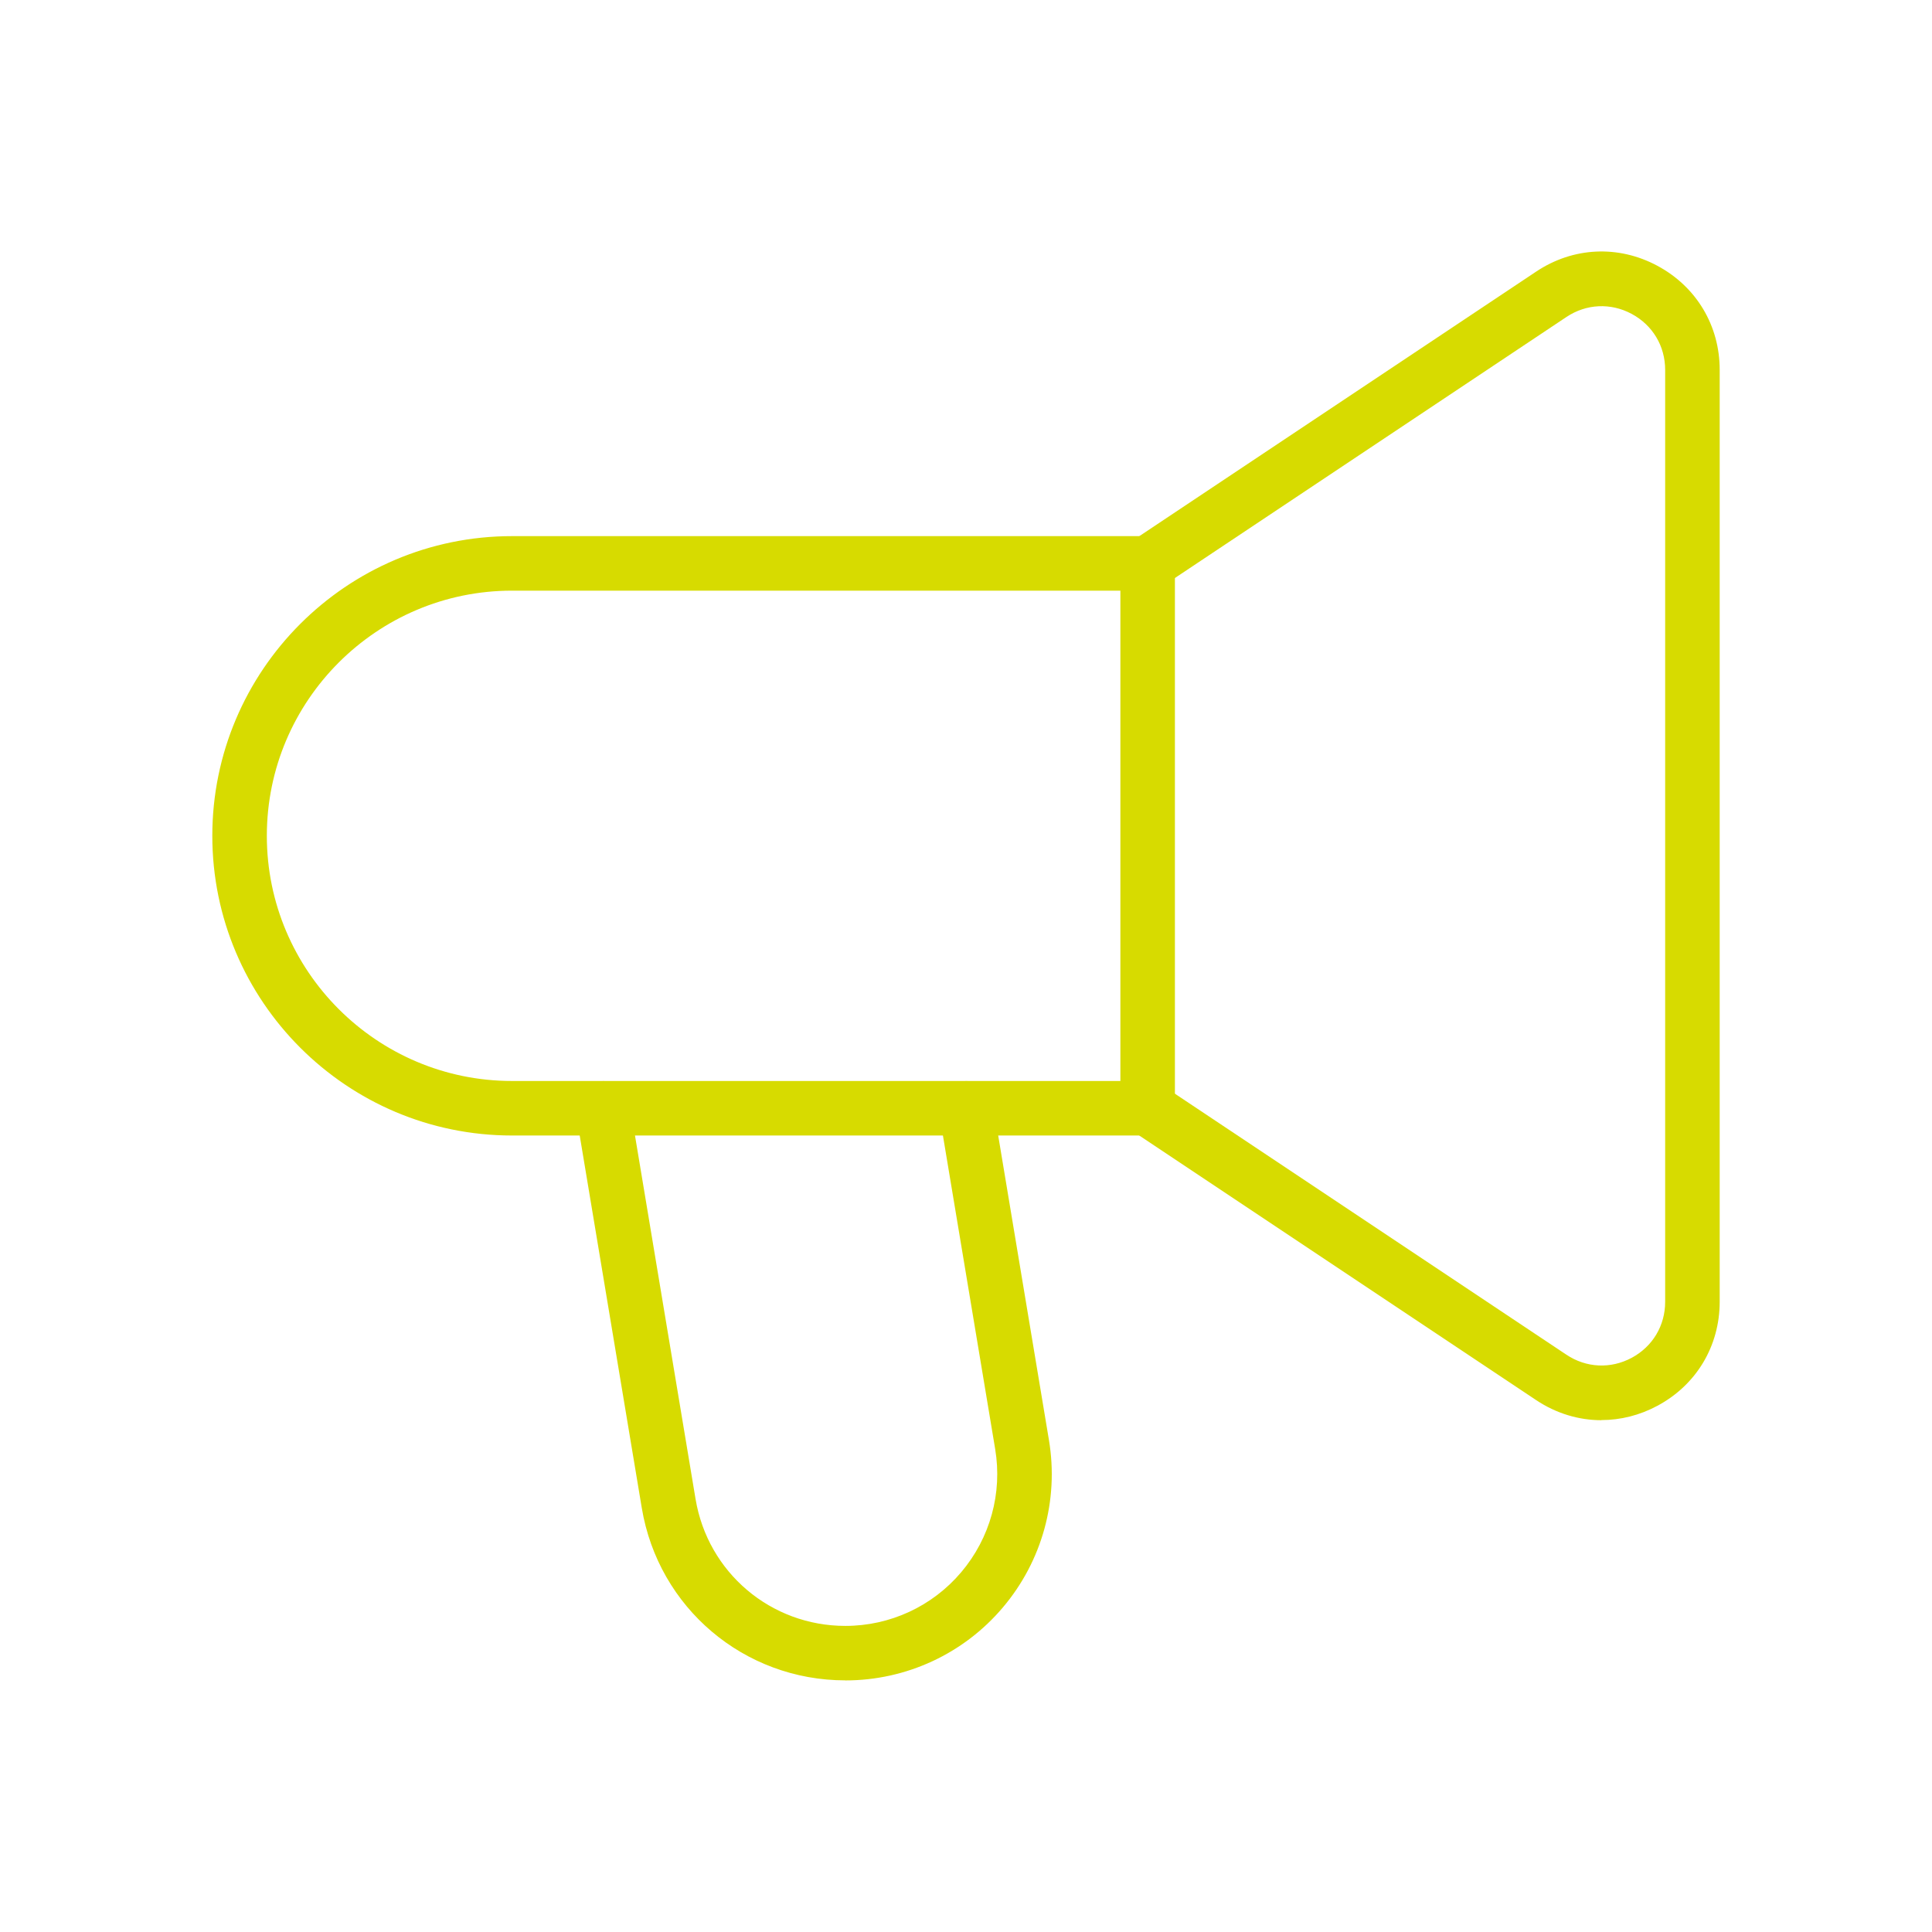 <?xml version="1.0" encoding="UTF-8"?>
<svg xmlns="http://www.w3.org/2000/svg" id="Flaeche" width="100mm" height="100mm" viewBox="0 0 283.46 283.46">
  <defs>
    <style>
      .cls-1 {
        fill: #d7db00;
      }
    </style>
  </defs>
  <path class="cls-1" d="M124.03,246.54c-14.86,0-27.43-10.64-29.87-25.3l-9.66-57.97c-.36-2.18,1.11-4.24,3.29-4.6,2.17-.36,4.24,1.11,4.6,3.29l9.66,57.97c1.8,10.79,11.04,18.62,21.98,18.62,6.56,0,12.76-2.87,17-7.88s6.06-11.59,4.98-18.07l-8.22-49.33c-.36-2.18,1.11-4.24,3.29-4.6,2.17-.36,4.24,1.11,4.6,3.29l8.22,49.33c1.47,8.8-1,17.75-6.76,24.55-5.76,6.81-14.19,10.71-23.11,10.71Z"></path>
  <path class="cls-1" d="M168.38,166.6h-93.26c-24.24,0-43.97-19.72-43.97-43.97s19.72-43.97,43.97-43.97h93.26c2.21,0,4,1.79,4,4s-1.79,4-4,4h-93.26c-19.83,0-35.97,16.13-35.97,35.97s16.14,35.97,35.97,35.97h93.26c2.21,0,4,1.79,4,4s-1.79,4-4,4Z"></path>
  <path class="cls-1" d="M234.96,208.37c-3.33,0-6.64-.99-9.58-2.95l-59.22-39.48c-1.84-1.23-2.33-3.71-1.11-5.55s3.71-2.33,5.55-1.11l59.22,39.48c2.91,1.94,6.49,2.11,9.57.46,3.08-1.65,4.92-4.72,4.92-8.22V54.27c0-3.5-1.84-6.57-4.92-8.22-3.08-1.65-6.66-1.48-9.57.46l-59.22,39.48c-1.84,1.23-4.32.73-5.55-1.11-1.23-1.84-.73-4.32,1.11-5.55l59.22-39.48c5.41-3.61,12.05-3.93,17.78-.86,5.73,3.07,9.15,8.78,9.15,15.27v136.73c0,6.5-3.42,12.21-9.15,15.27-2.61,1.4-5.41,2.09-8.2,2.09Z"></path>
  <path class="cls-1" d="M168.38,166.6c-2.21,0-4-1.79-4-4v-79.94c0-2.21,1.79-4,4-4s4,1.79,4,4v79.94c0,2.21-1.79,4-4,4Z"></path>
</svg>

